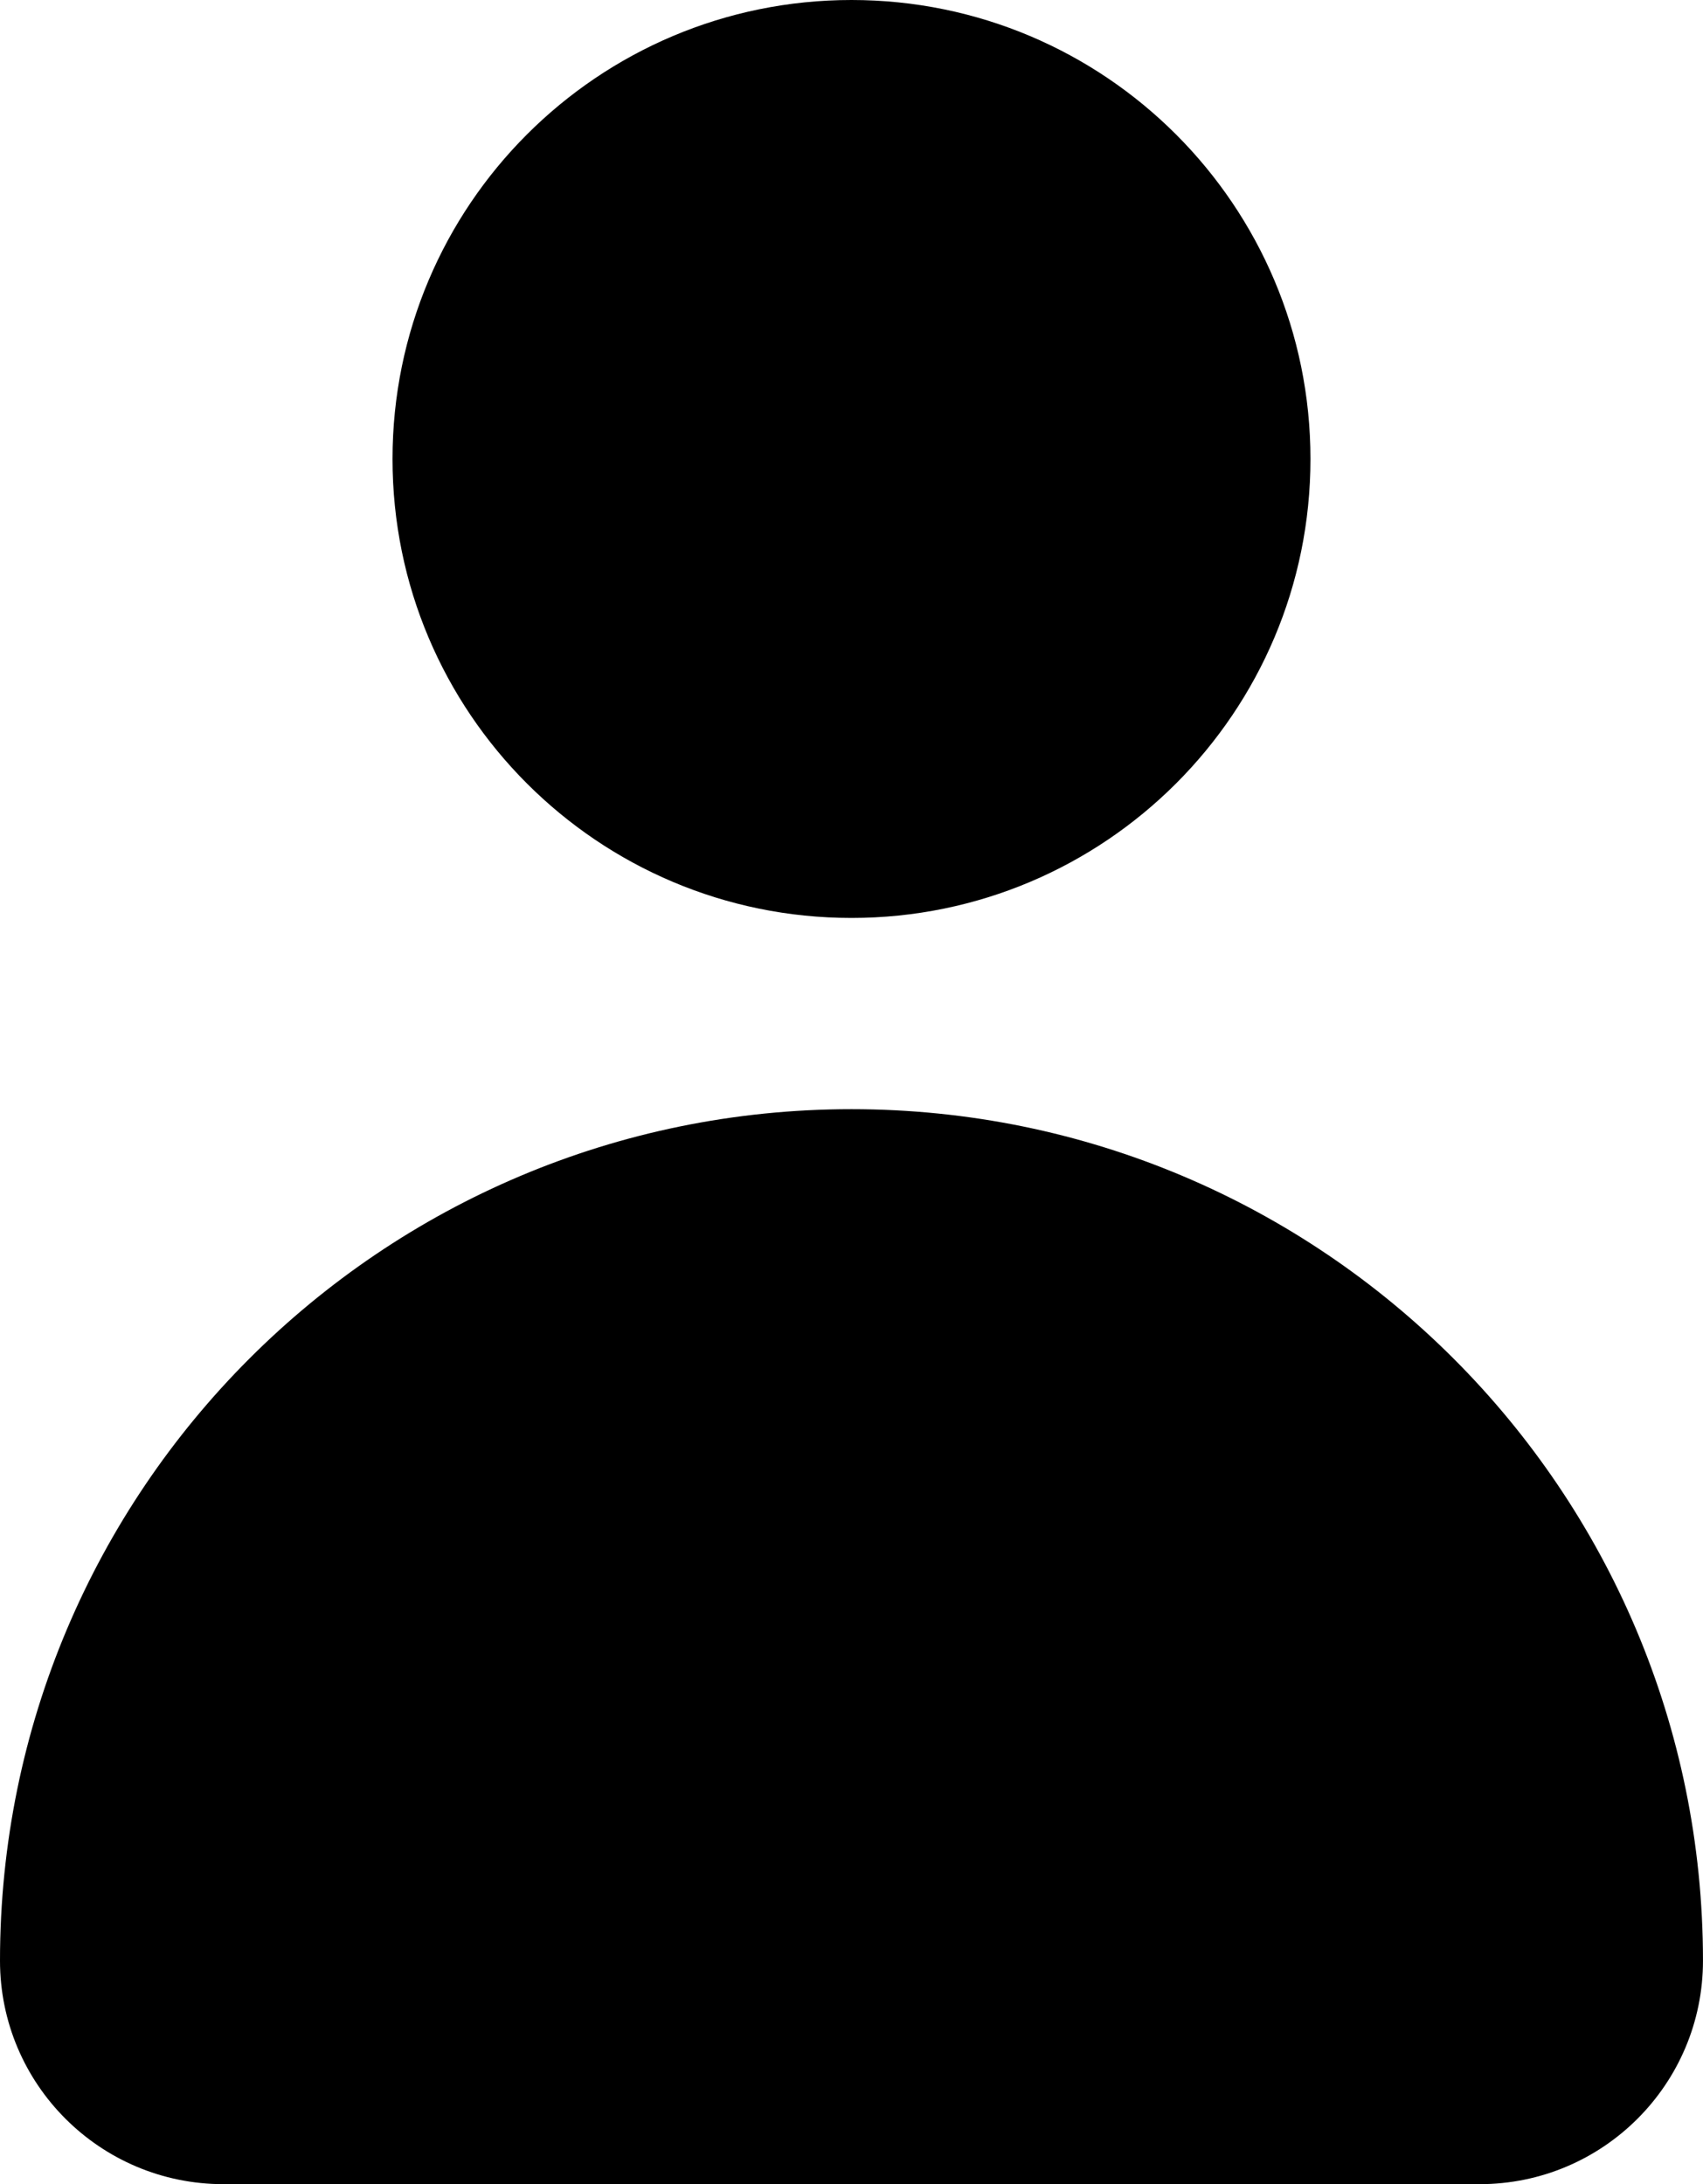 <?xml version="1.0" encoding="UTF-8"?>
<svg id="Layer_2" data-name="Layer 2" xmlns="http://www.w3.org/2000/svg" viewBox="0 0 770.41 988.05">
  <defs>
    <style>
      .cls-1 {
        stroke-width: 0px;
      }
    </style>
  </defs>
  <g id="Capa_1" data-name="Capa 1">
    <g>
      <path class="cls-1" d="m385.2,415.25c114.67,0,207.63-92.96,207.63-207.62S499.87,0,385.2,0s-207.63,92.96-207.63,207.63,92.96,207.62,207.63,207.62Z"/>
      <path class="cls-1" d="m385.2,501.76C172.46,501.76,0,674.23,0,886.97c0,55.83,45.26,101.08,101.08,101.08h568.24c55.83,0,101.08-45.26,101.08-101.08,0-212.74-172.46-385.21-385.21-385.21Z"/>
    </g>
  </g>
</svg>
